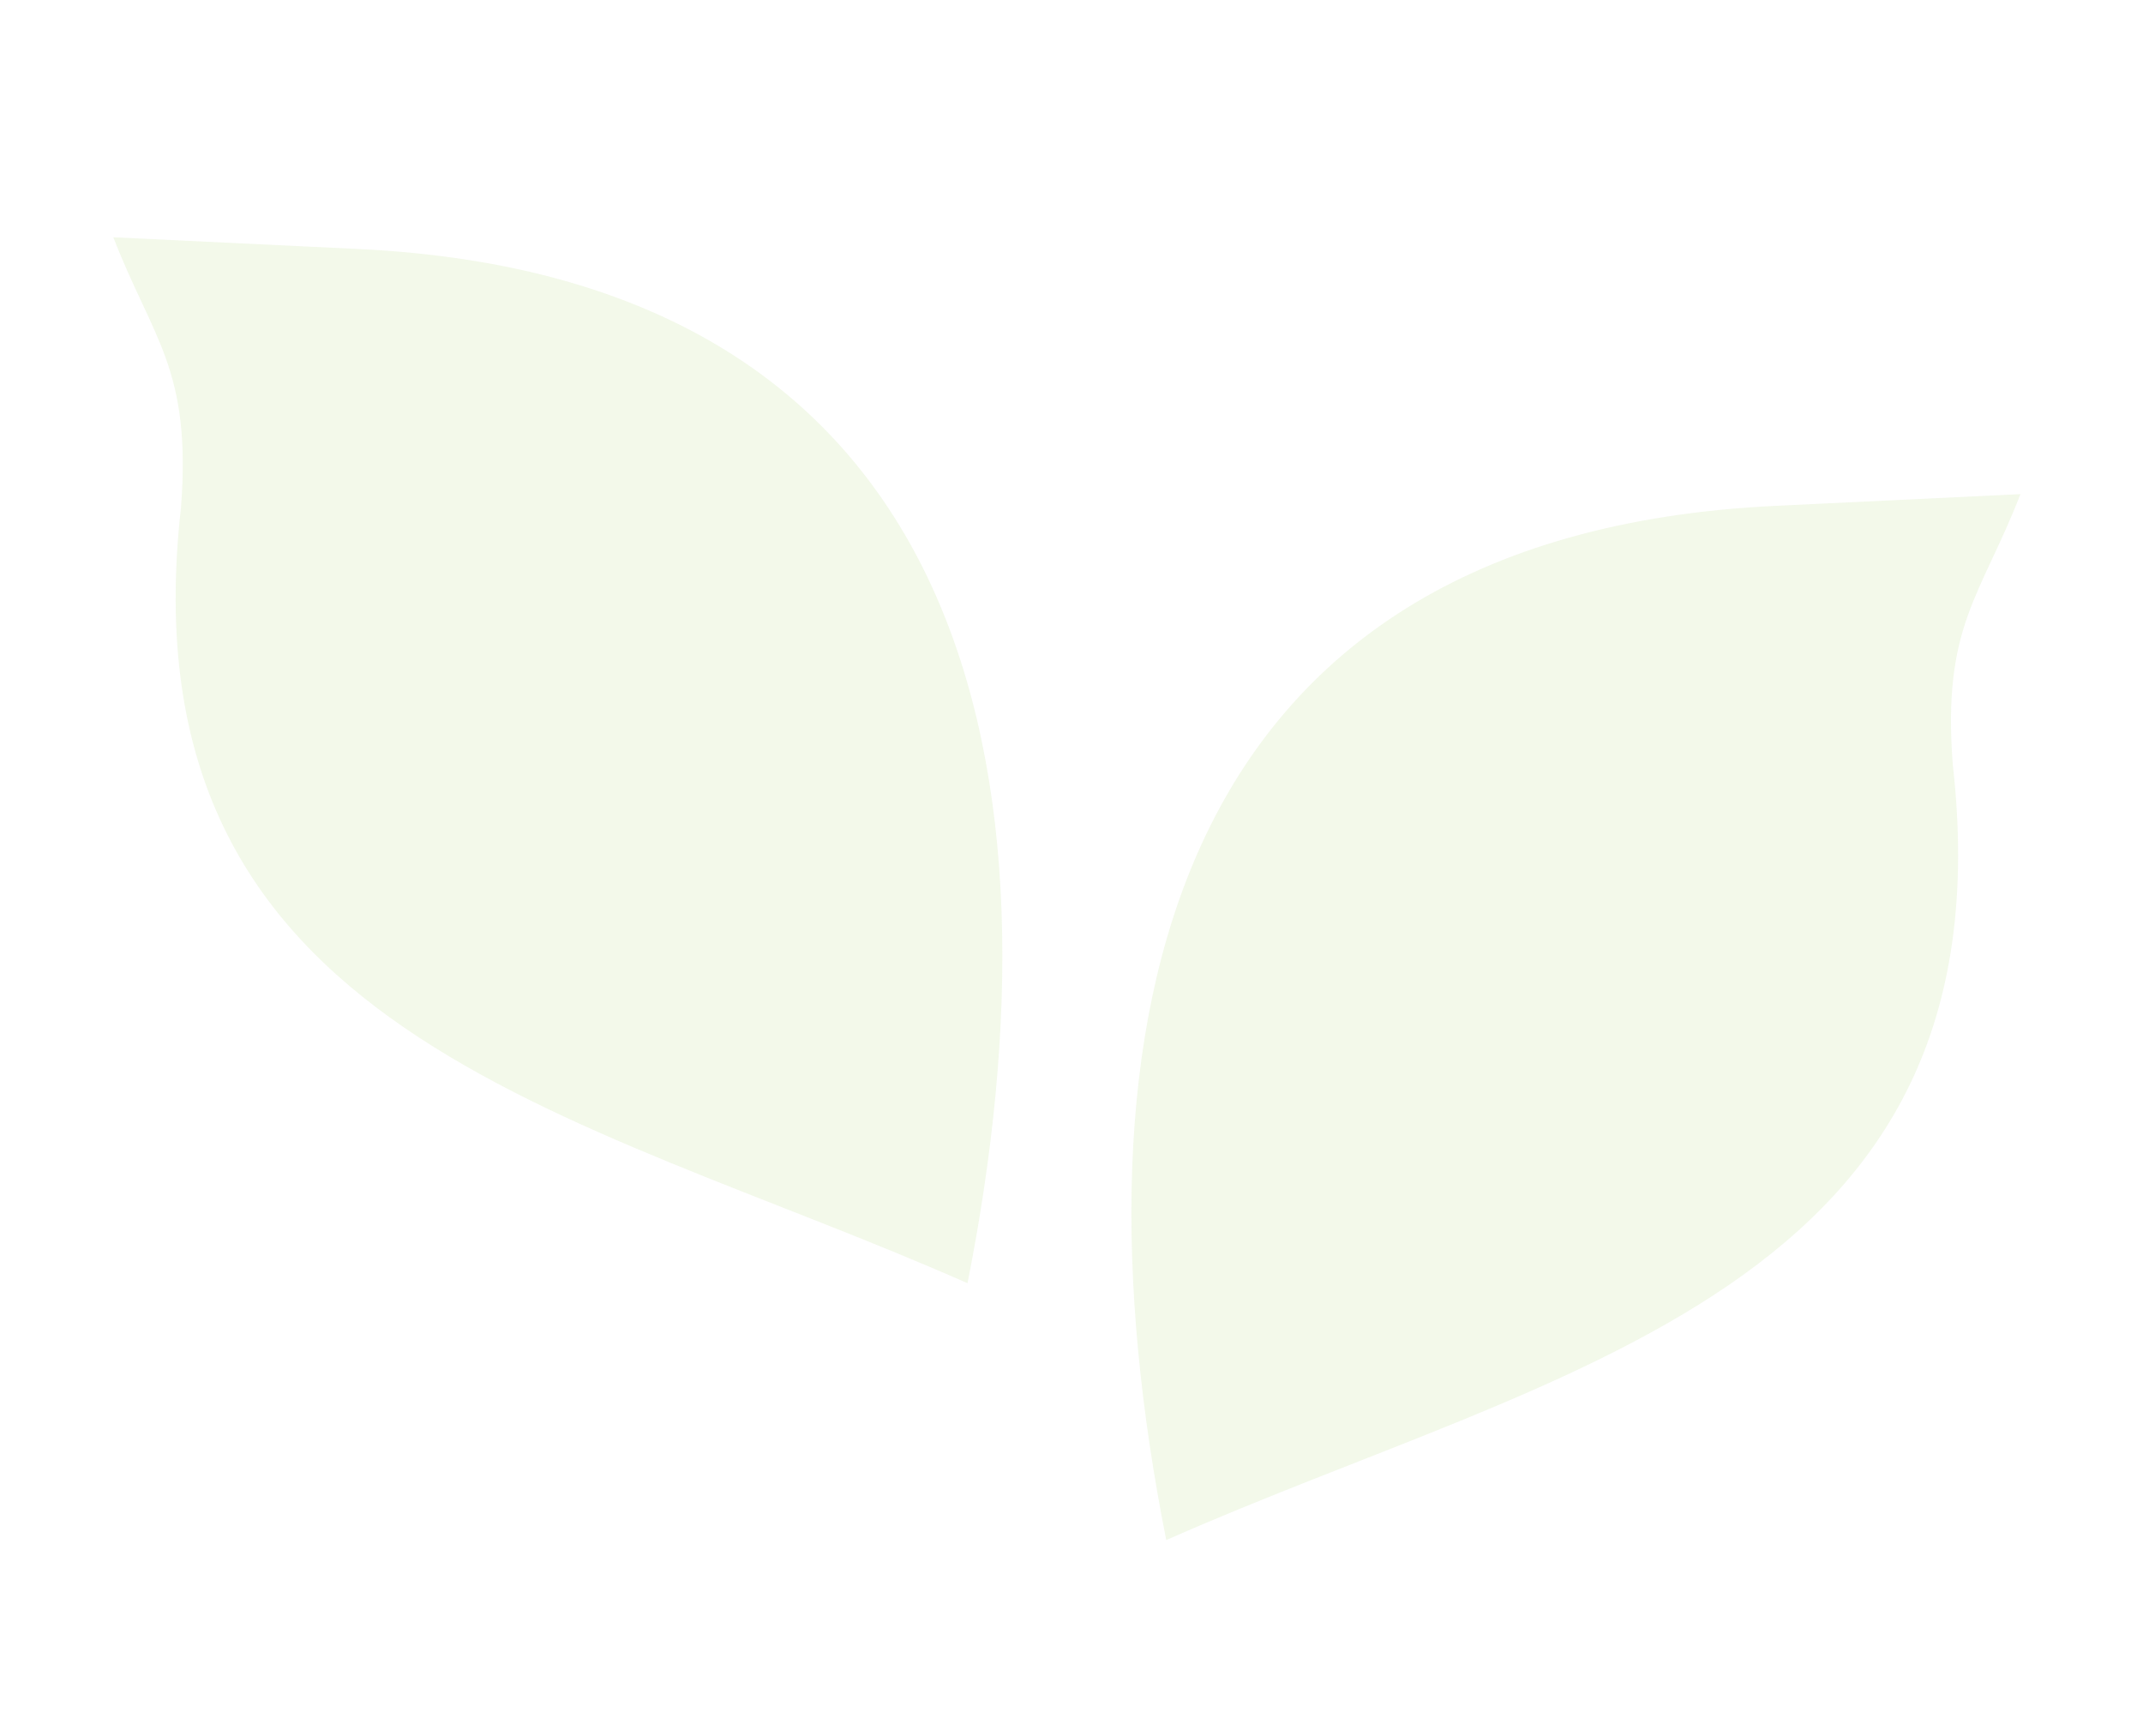 <?xml version="1.0" encoding="UTF-8"?> <svg xmlns="http://www.w3.org/2000/svg" width="121" height="98" viewBox="0 0 121 98" fill="none"> <g opacity="0.1"> <path fill-rule="evenodd" clip-rule="evenodd" d="M114.079 27.898L100.3 28.557C65.512 30.19 60.133 58.164 65.85 86.946C88.07 77.129 113.632 72.89 110.258 43.156C109.661 35.34 111.831 33.685 114.079 27.898Z" fill="#80BE25"></path> <path fill-rule="evenodd" clip-rule="evenodd" d="M6.399 13.397L20.178 14.056C54.966 15.689 60.345 43.663 54.628 72.445C32.409 62.628 6.847 58.389 10.22 28.655C10.817 20.839 8.647 19.184 6.399 13.397Z" fill="#80BE25"></path> </g> </svg> 